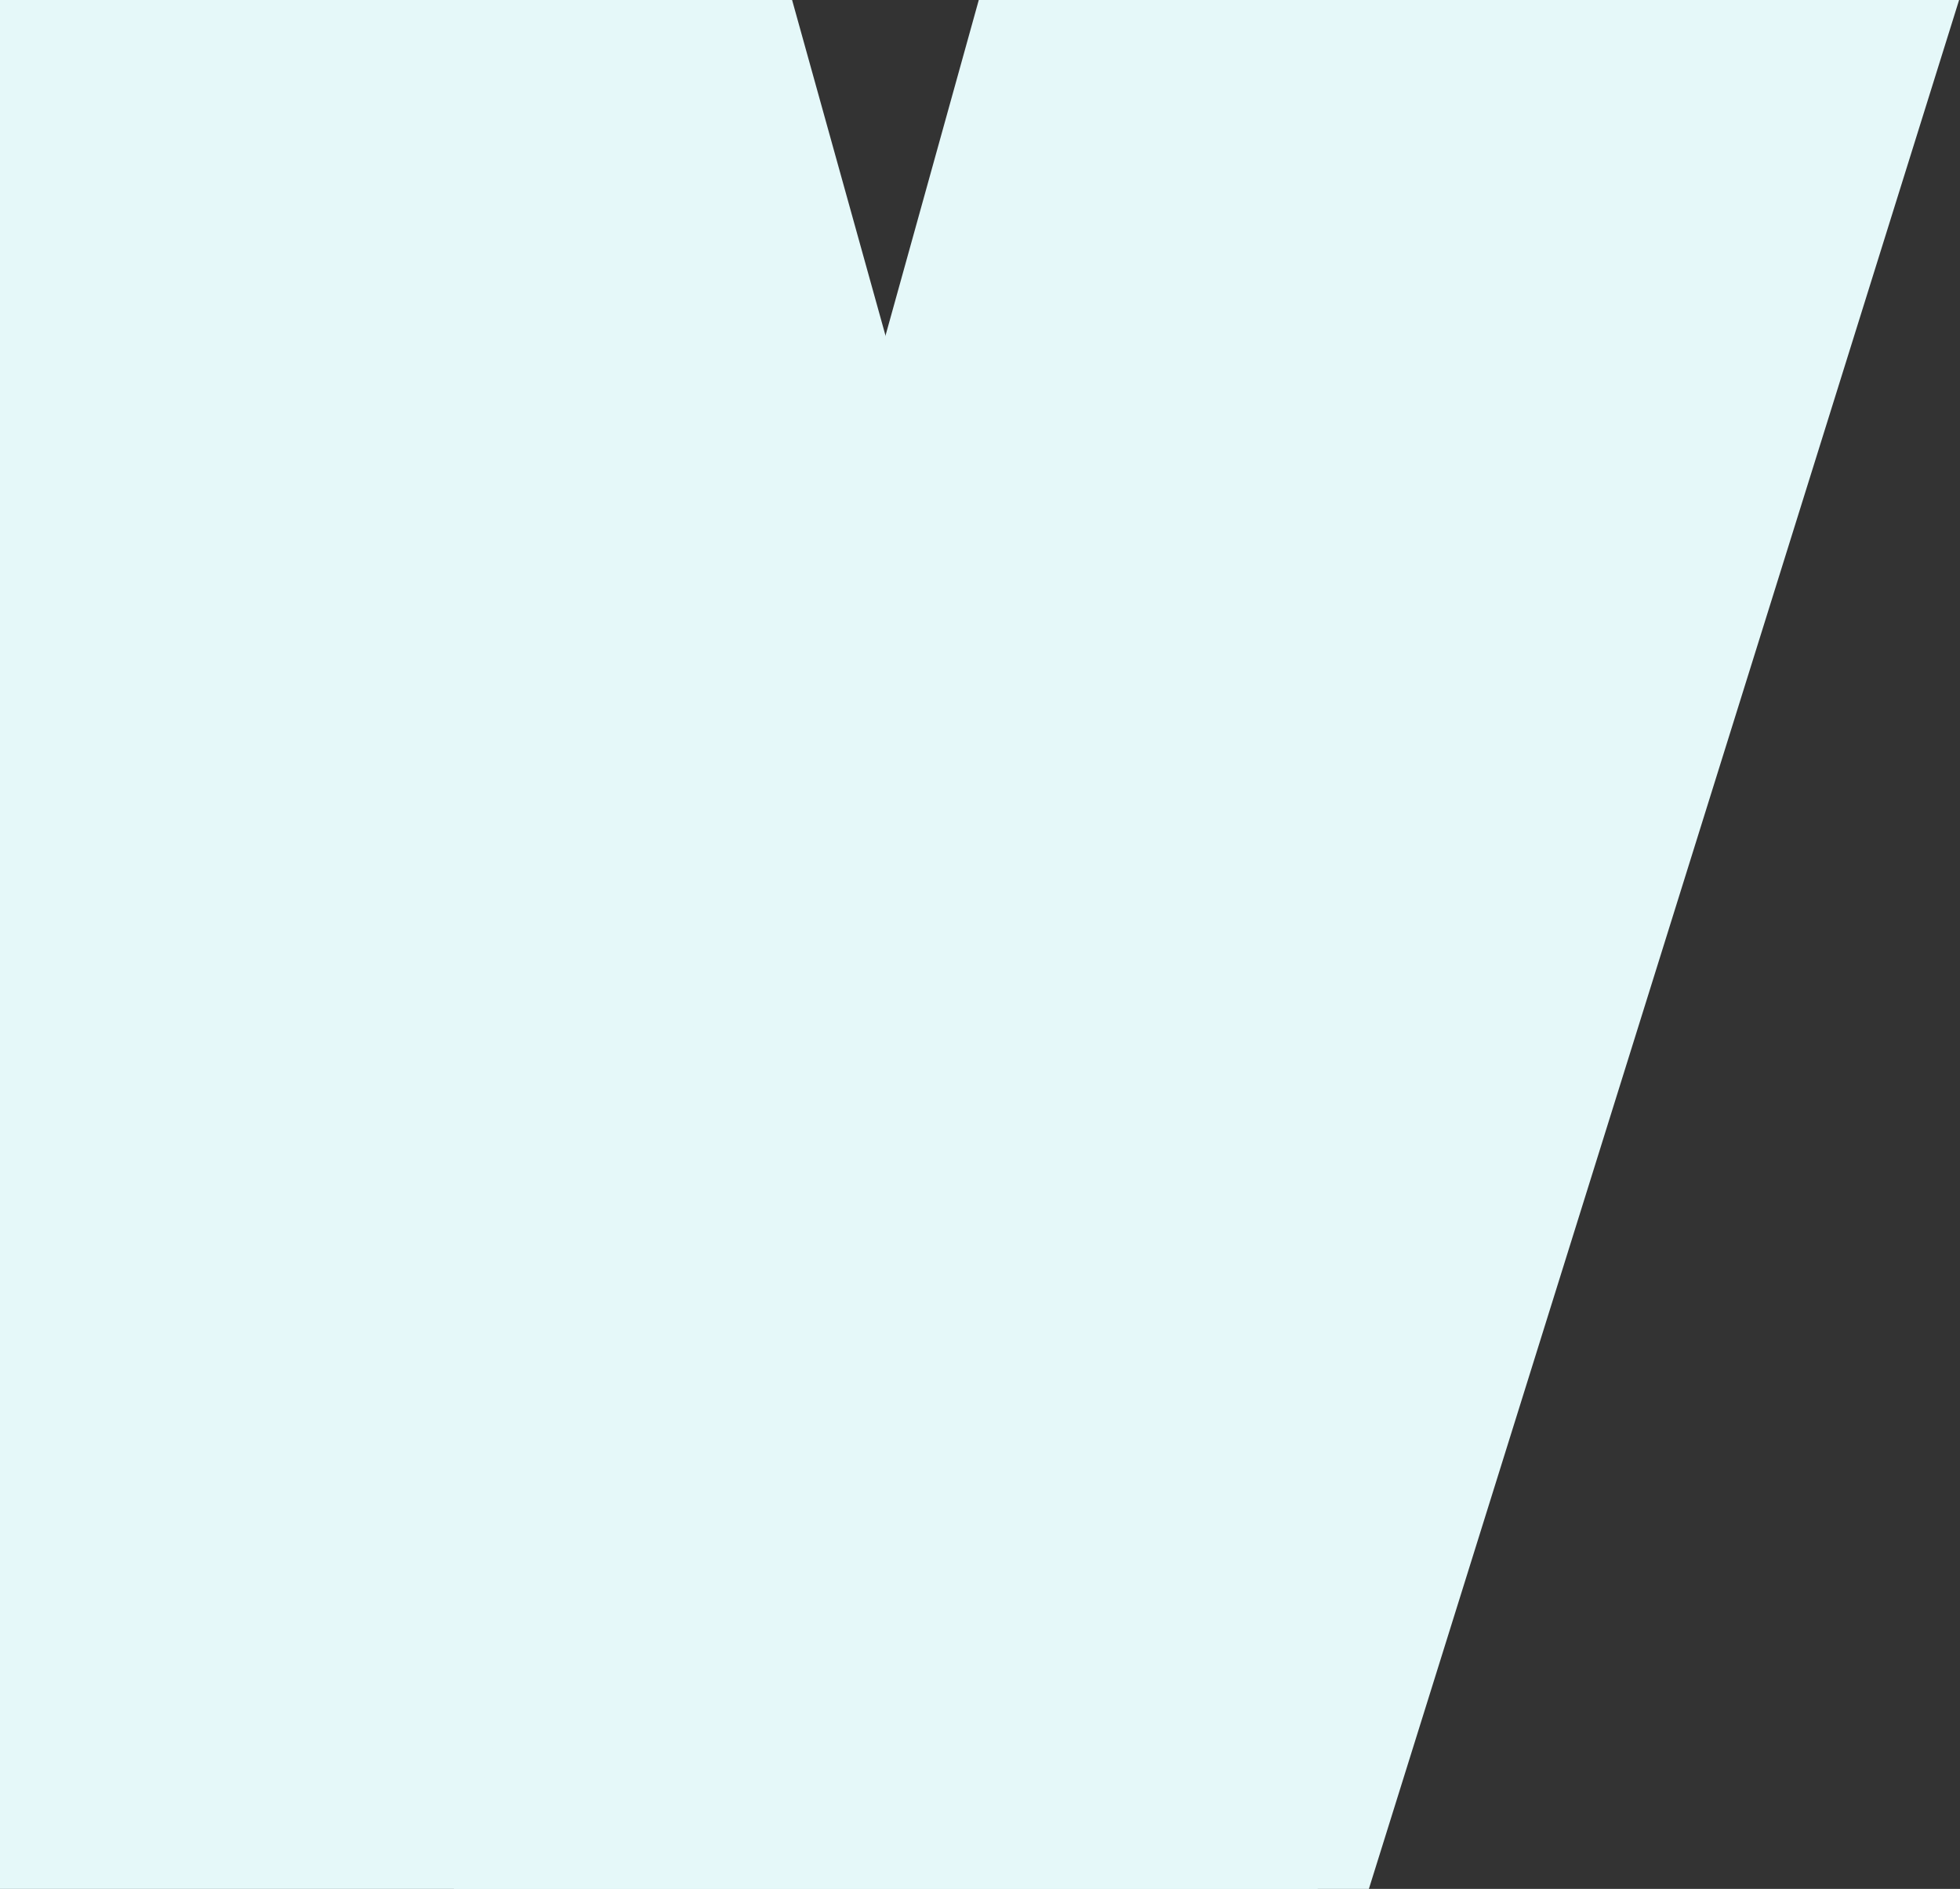 <svg width="713" height="687" viewBox="0 0 713 687" fill="none" xmlns="http://www.w3.org/2000/svg">
<rect x="0" y="0" width="713" height="687" fill="#333333" stroke="none"/>
<path d="M288.145 0H91.684H-0V687H479.401L288.145 0Z" fill="#E5F8F9"/>
<g style="mix-blend-mode:multiply">
<path d="M356.057 0H712.676L497.968 687H165.071L356.057 0Z" fill="#E5F8F9"/>
</g>
</svg>

